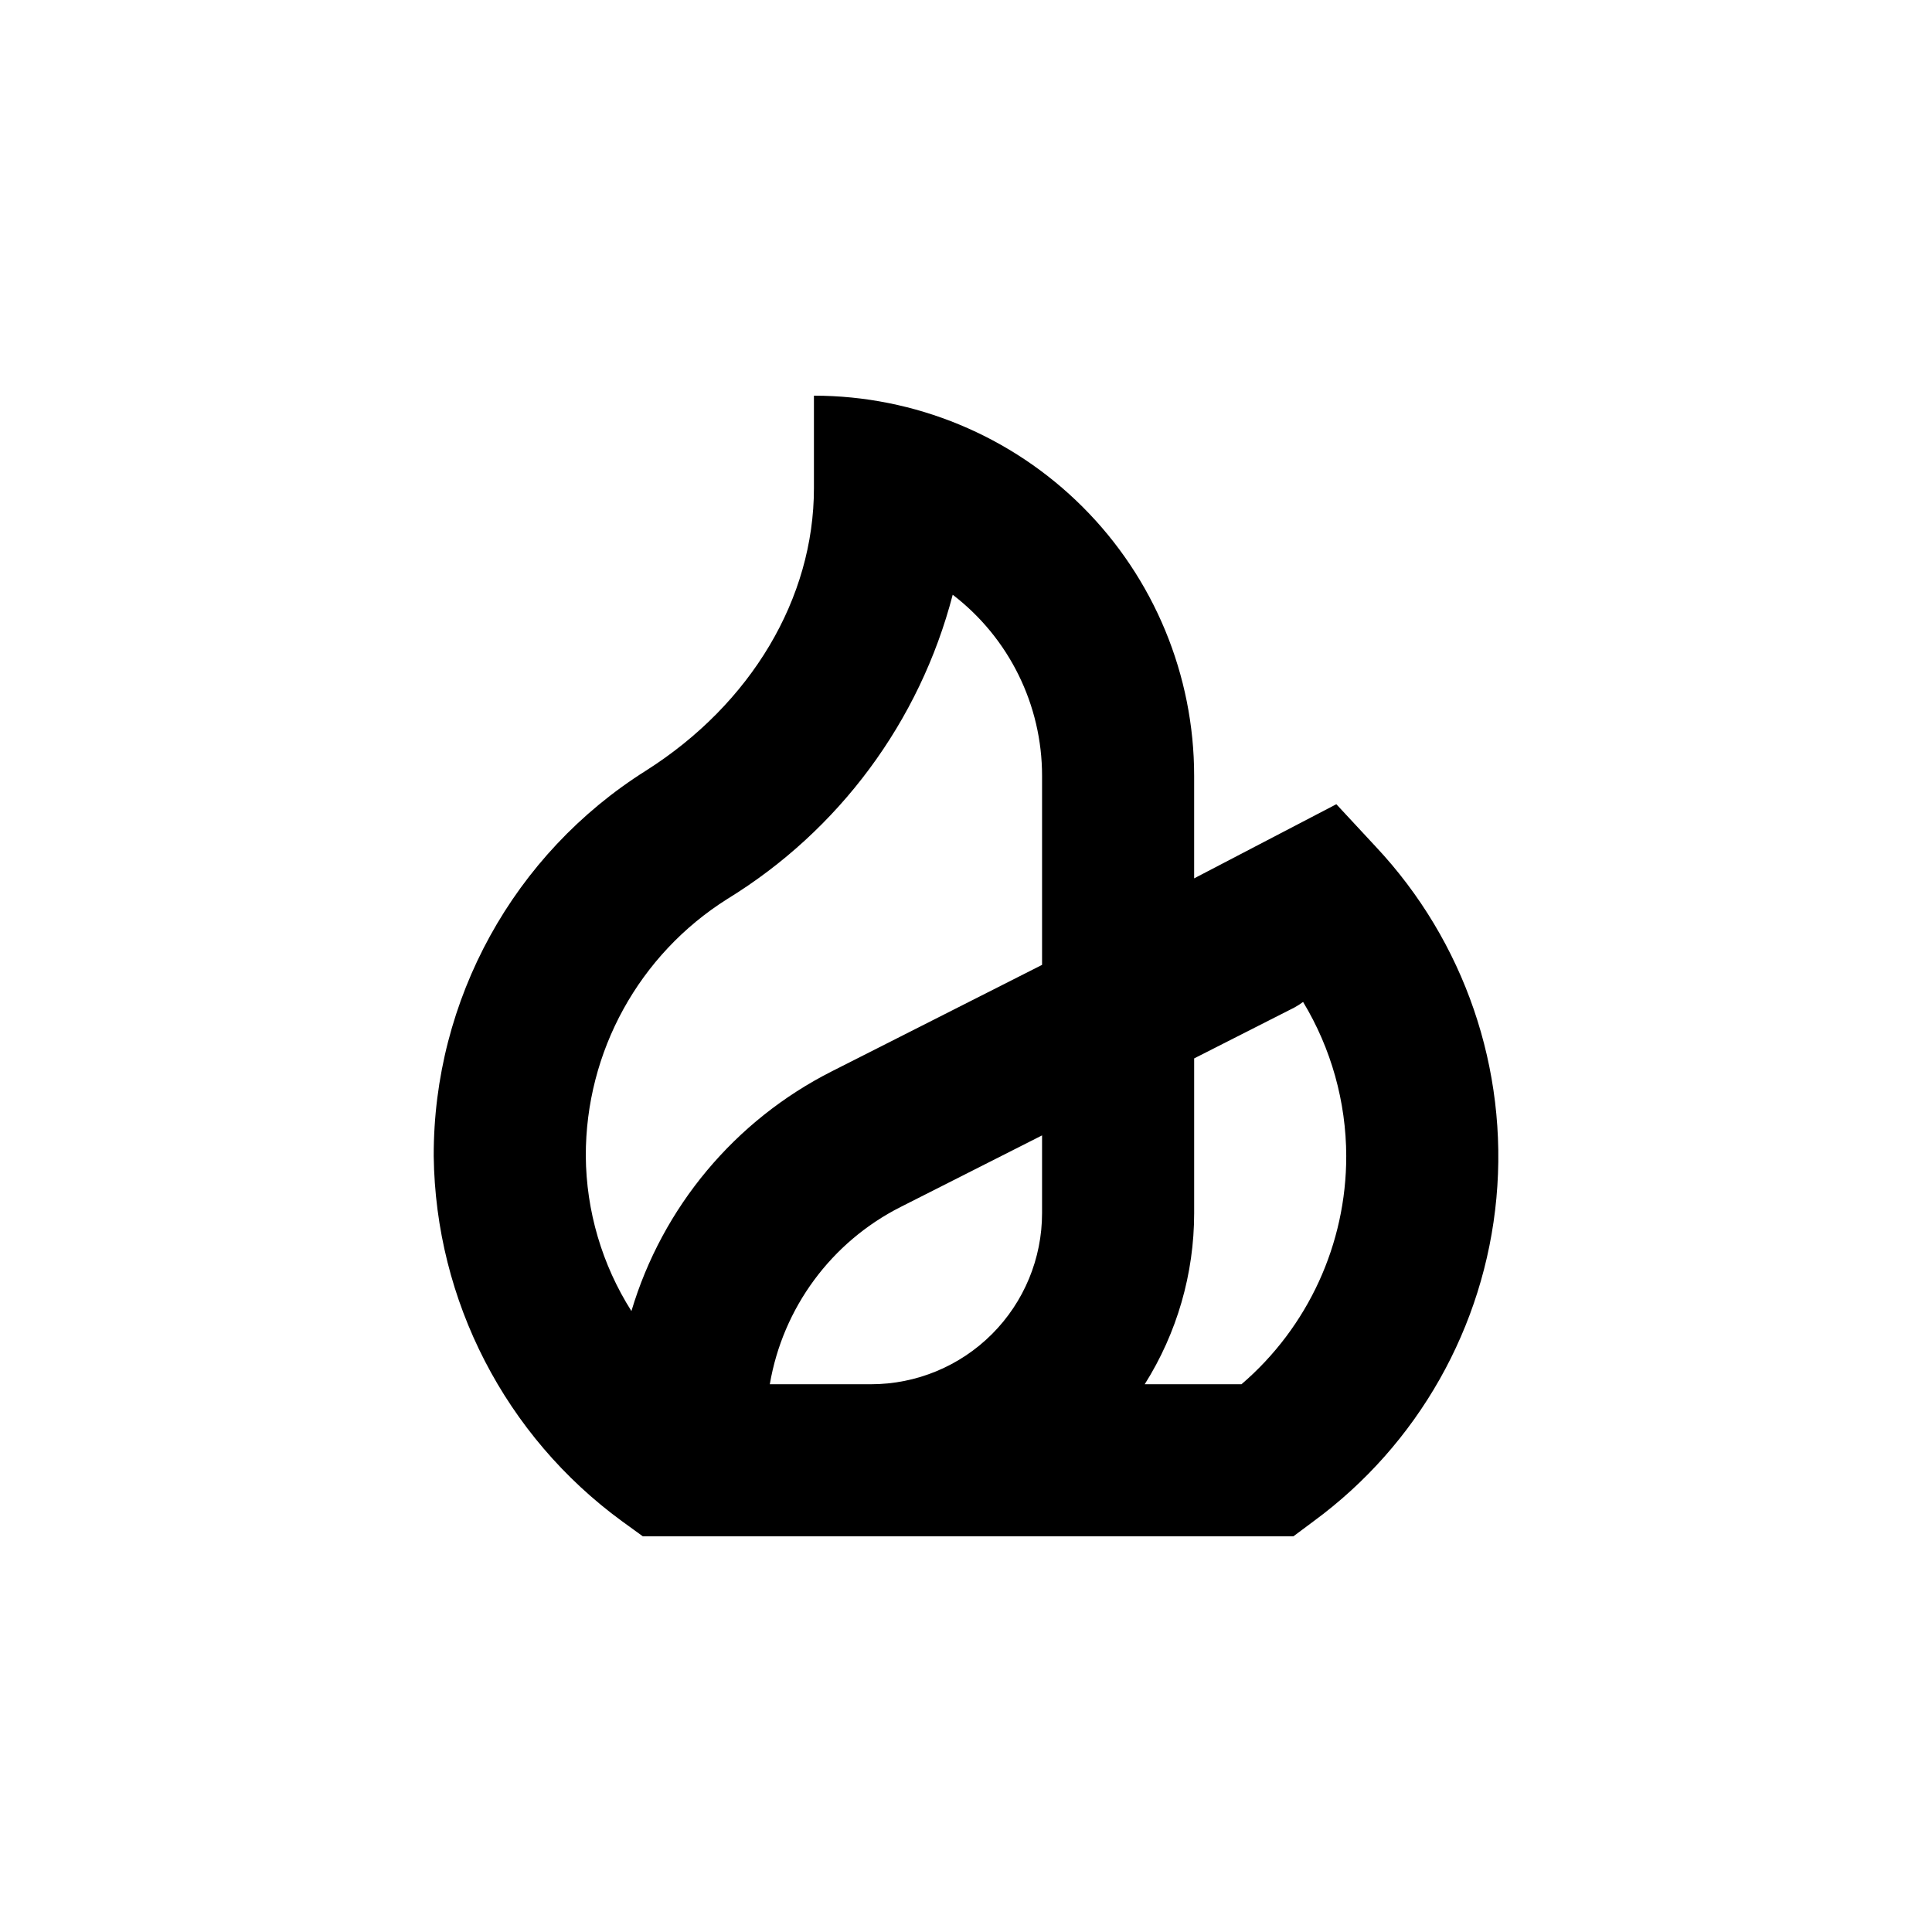 <?xml version="1.0" encoding="UTF-8"?>
<!-- Uploaded to: ICON Repo, www.svgrepo.com, Generator: ICON Repo Mixer Tools -->
<svg fill="#000000" width="800px" height="800px" version="1.1" viewBox="144 144 512 512" xmlns="http://www.w3.org/2000/svg">
 <path d="m359.7 248.86v24.535c0 29.172-16.625 57.133-44.488 74.816-35.102 22.094-56.367 60.695-56.273 102.17 0.484 38.32 18.98 74.176 49.926 96.781l5.492 3.981h172.4l5.34-3.981c27.664-20.305 45.309-51.488 48.465-85.656 3.16-34.172-8.465-68.062-31.938-93.094l-10.48-11.285-37.684 19.648v-27.156c0-26.723-10.617-52.352-29.516-71.25-18.895-18.895-44.523-29.512-71.246-29.512zm-22.926 133.36c29.57-18.145 50.969-47.035 59.703-80.609 14.934 11.445 23.688 29.195 23.68 48.012v50.078l-55.723 28.215c-25.672 12.988-44.871 35.961-53.102 63.531-7.789-12.289-11.977-26.516-12.09-41.062-0.07-27.672 14.113-53.426 37.531-68.164zm11.234 128.62c3.449-20.25 16.289-37.668 34.613-46.953l37.535-18.996v20.605c0 12.027-4.777 23.559-13.281 32.062-8.504 8.504-20.039 13.281-32.062 13.281zm152.76-60.457c0.02 23.242-10.121 45.328-27.762 60.457h-25.645c8.559-13.574 13.098-29.293 13.102-45.344v-41.008l26.602-13.504c0.785-0.434 1.543-0.922 2.266-1.461 7.449 12.328 11.402 26.453 11.438 40.859z"/>
</svg>